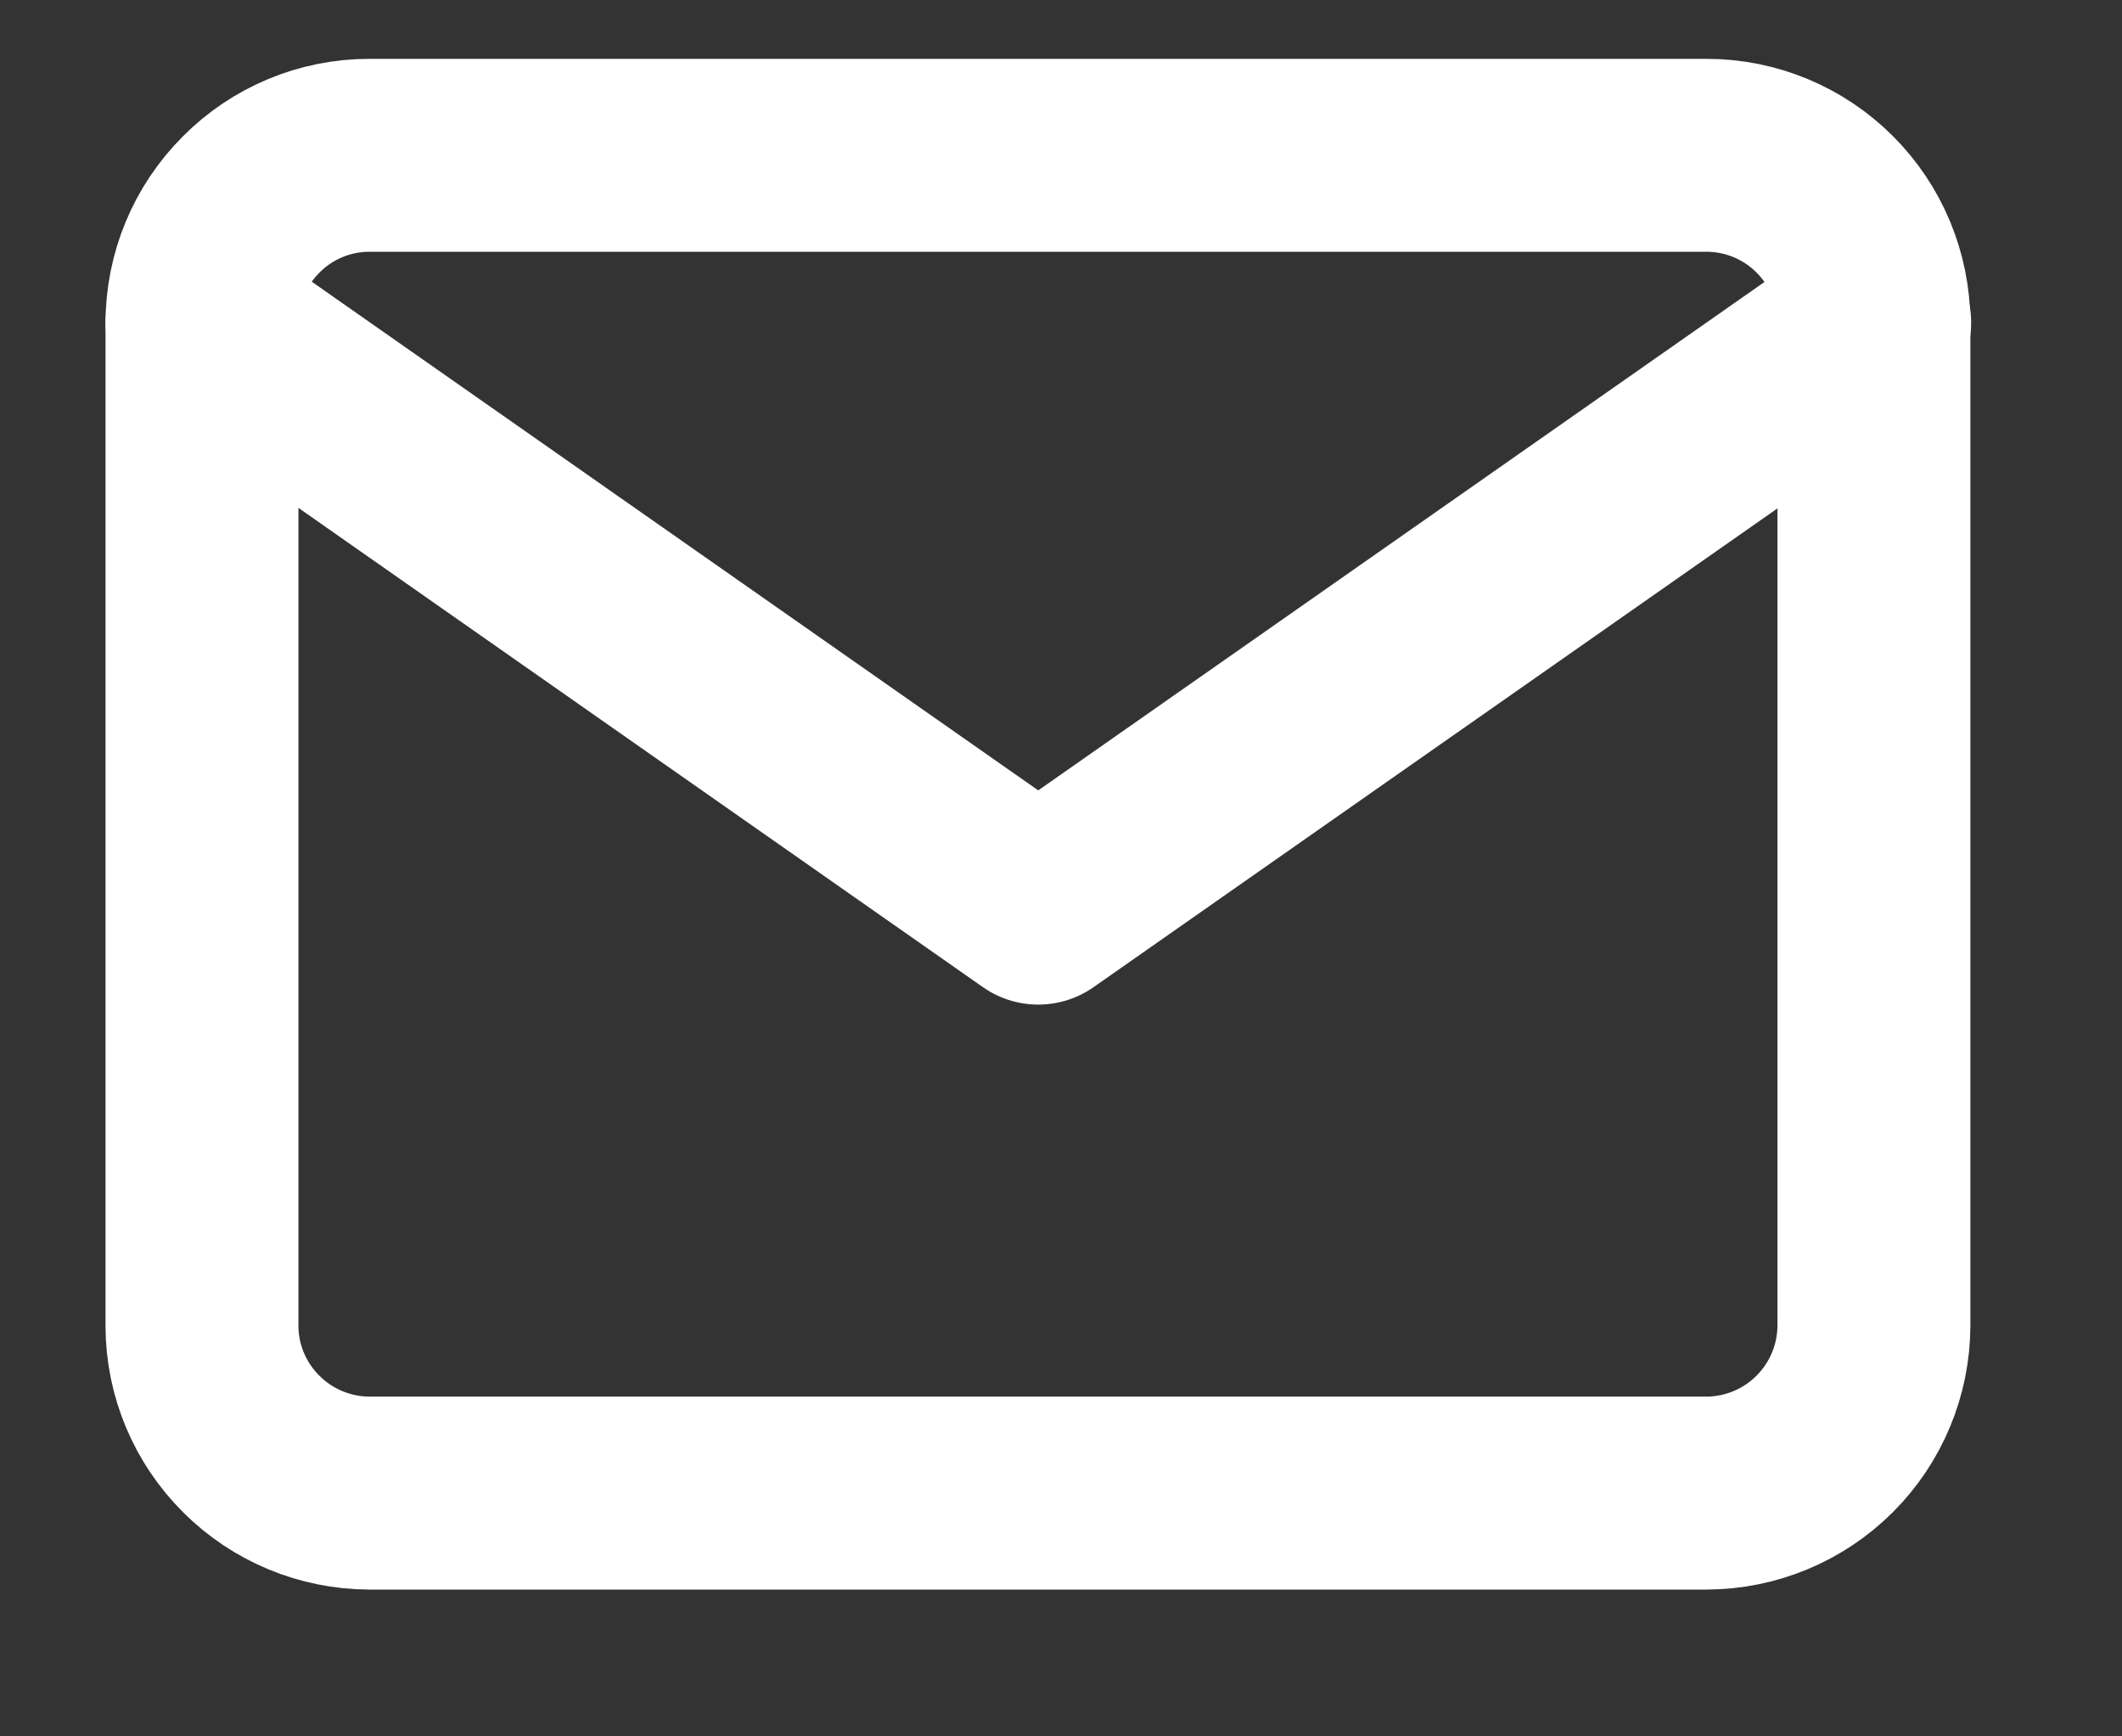 <svg width="11" height="9" viewBox="0 0 11 9" fill="none" xmlns="http://www.w3.org/2000/svg">
<rect x="0" y="0" width="11" height="9" fill="#333333" stroke="none"/>
<path d="M1.914 0.805H8.847C9.077 0.805 9.297 0.897 9.459 1.059C9.622 1.222 9.713 1.442 9.714 1.672V6.872C9.713 7.101 9.622 7.321 9.459 7.484C9.297 7.646 9.077 7.738 8.847 7.739H1.914C1.685 7.738 1.465 7.647 1.303 7.485C1.14 7.323 1.048 7.104 1.047 6.875V1.675C1.047 1.444 1.138 1.224 1.301 1.061C1.463 0.897 1.684 0.805 1.914 0.805Z" stroke="white" stroke-linecap="round" stroke-linejoin="round"/>
<path d="M9.718 1.672L5.382 4.707L1.047 1.672" stroke="white" stroke-linecap="round" stroke-linejoin="round"/>
</svg>
